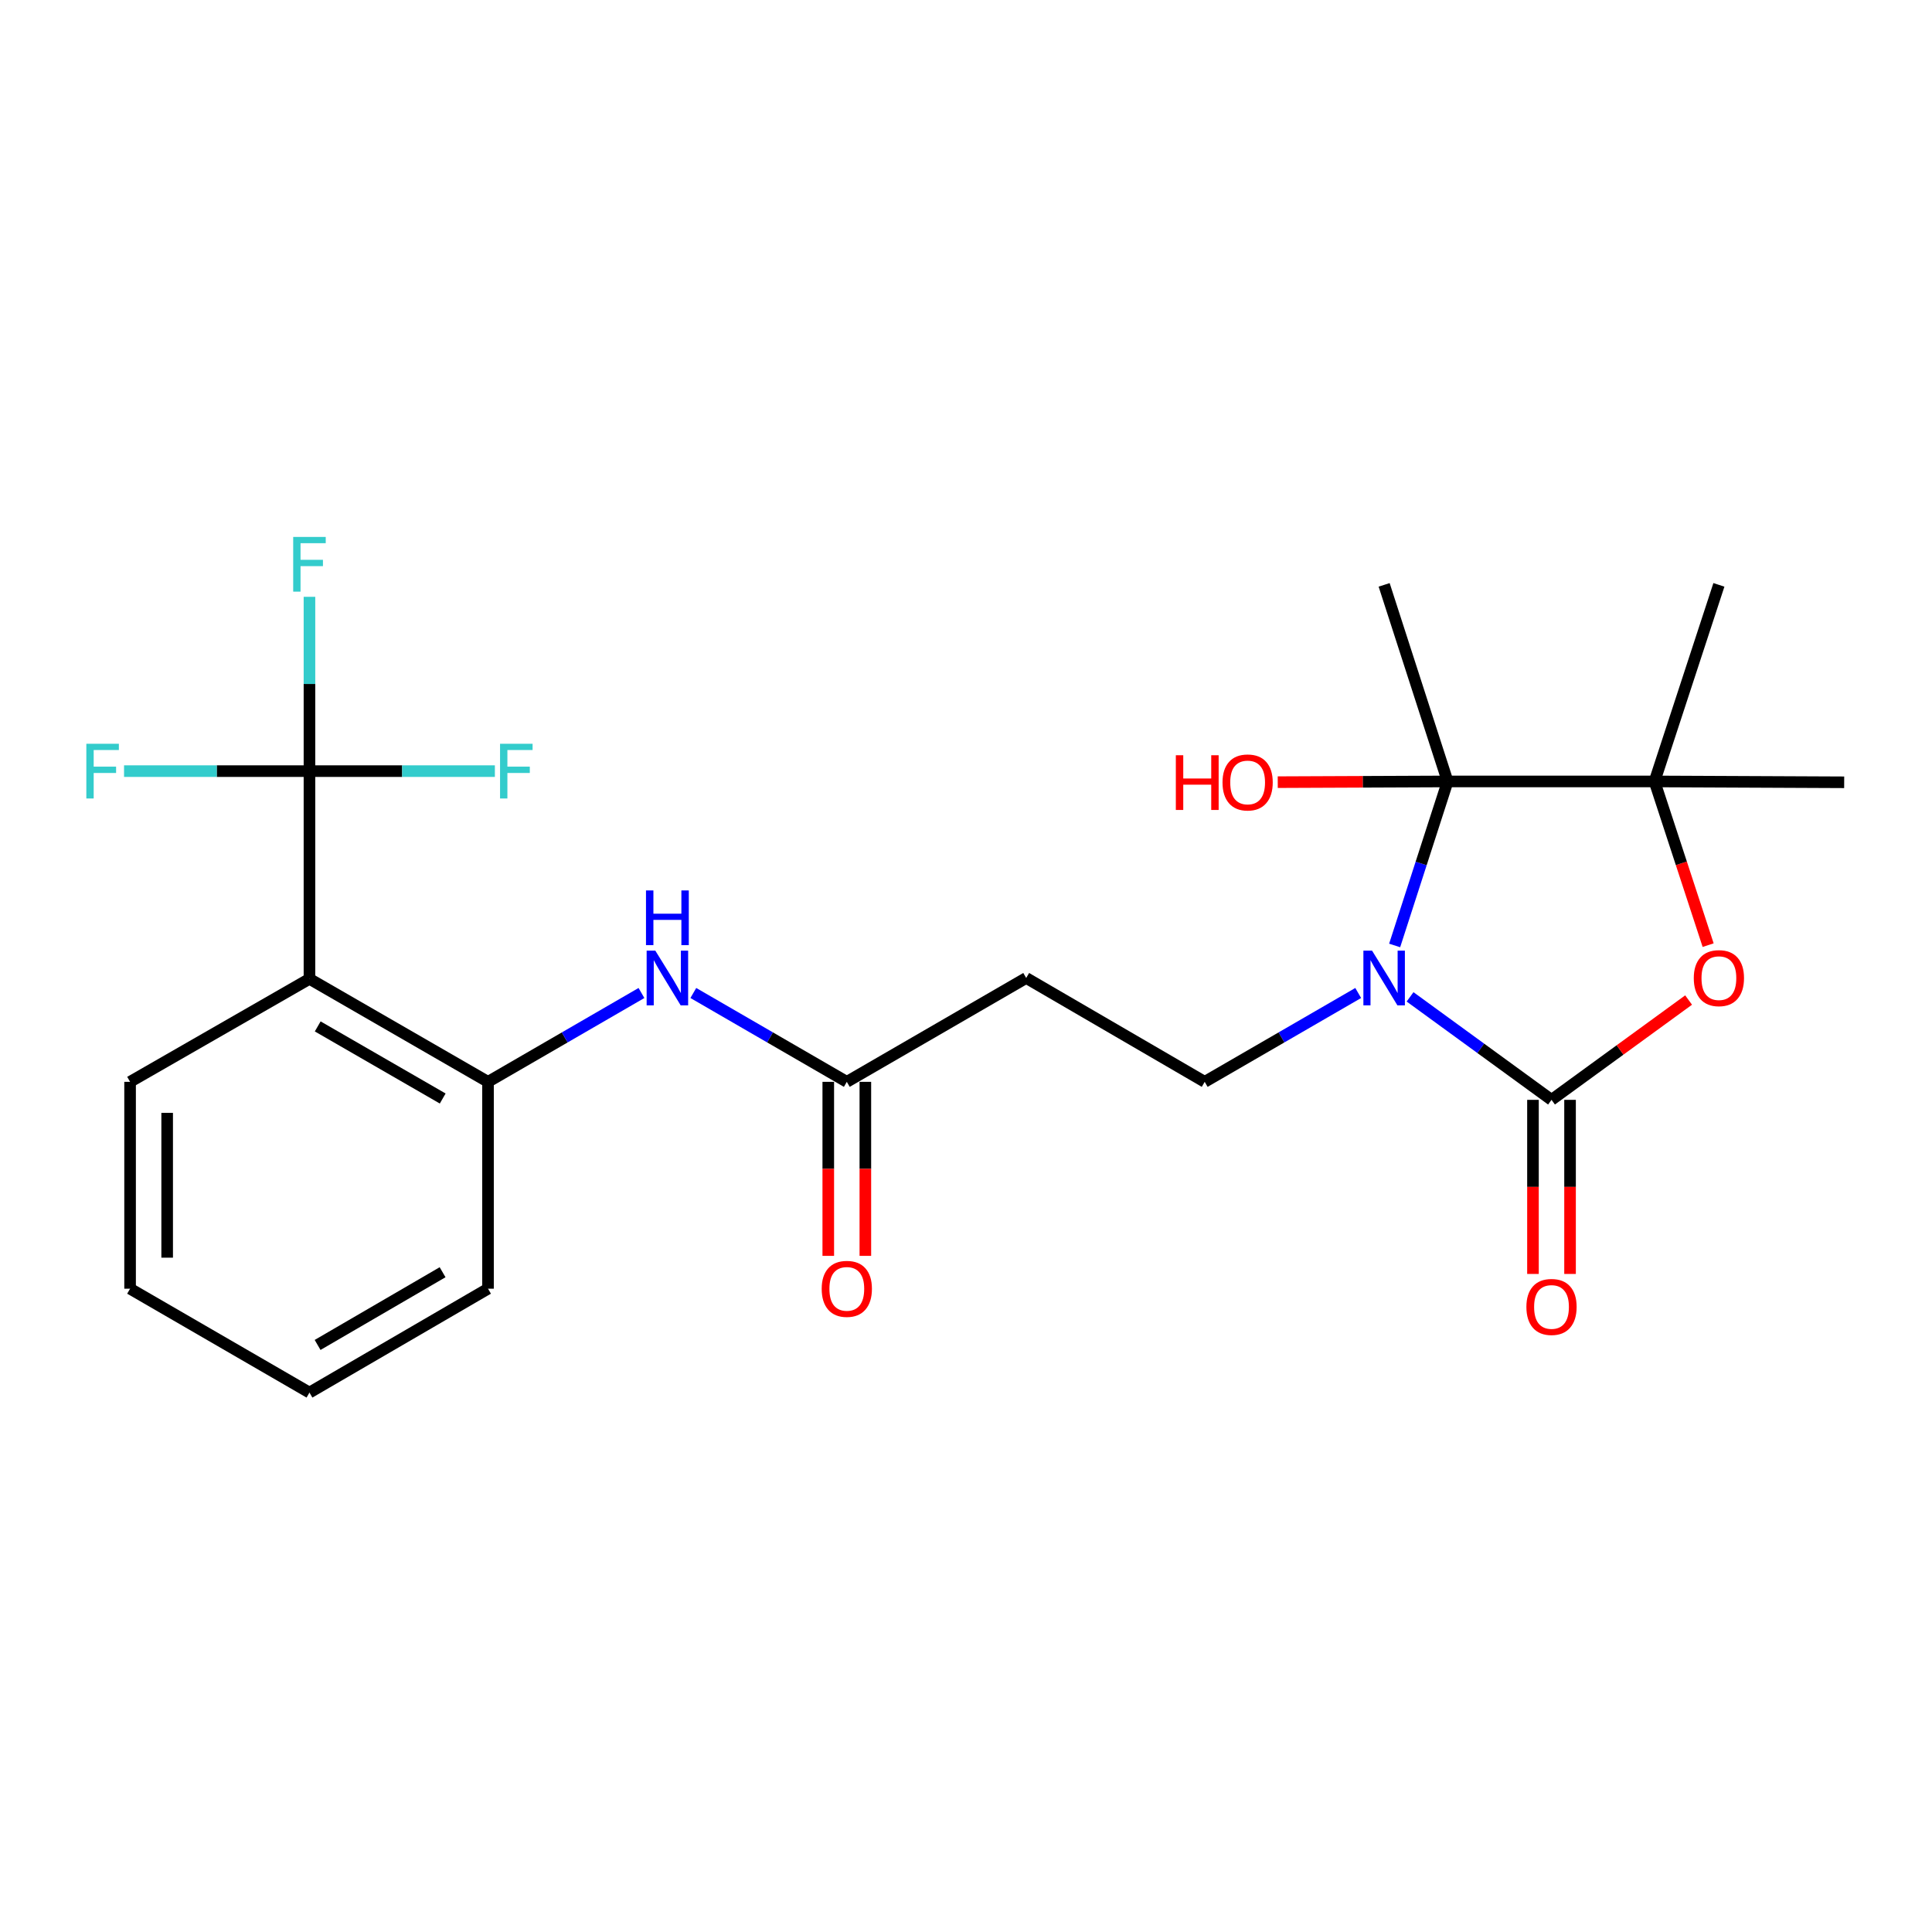 <?xml version='1.0' encoding='iso-8859-1'?>
<svg version='1.1' baseProfile='full'
              xmlns='http://www.w3.org/2000/svg'
                      xmlns:rdkit='http://www.rdkit.org/xml'
                      xmlns:xlink='http://www.w3.org/1999/xlink'
                  xml:space='preserve'
width='1000px' height='1000px' viewBox='0 0 1000 1000'>
<!-- END OF HEADER -->
<rect style='opacity:1.0;fill:#FFFFFF;stroke:none' width='1000' height='1000' x='0' y='0'> </rect>
<path class='bond-0' d='M 729.848,515.972 L 766.453,542.625' style='fill:none;fill-rule:evenodd;stroke:#0000FF;stroke-width:6px;stroke-linecap:butt;stroke-linejoin:miter;stroke-opacity:1' />
<path class='bond-0' d='M 766.453,542.625 L 803.059,569.278' style='fill:none;fill-rule:evenodd;stroke:#000000;stroke-width:6px;stroke-linecap:butt;stroke-linejoin:miter;stroke-opacity:1' />
<path class='bond-1' d='M 721.868,489.369 L 735.584,446.922' style='fill:none;fill-rule:evenodd;stroke:#0000FF;stroke-width:6px;stroke-linecap:butt;stroke-linejoin:miter;stroke-opacity:1' />
<path class='bond-1' d='M 735.584,446.922 L 749.3,404.474' style='fill:none;fill-rule:evenodd;stroke:#000000;stroke-width:6px;stroke-linecap:butt;stroke-linejoin:miter;stroke-opacity:1' />
<path class='bond-6' d='M 703.006,513.971 L 663.279,536.965' style='fill:none;fill-rule:evenodd;stroke:#0000FF;stroke-width:6px;stroke-linecap:butt;stroke-linejoin:miter;stroke-opacity:1' />
<path class='bond-6' d='M 663.279,536.965 L 623.552,559.96' style='fill:none;fill-rule:evenodd;stroke:#000000;stroke-width:6px;stroke-linecap:butt;stroke-linejoin:miter;stroke-opacity:1' />
<path class='bond-2' d='M 803.059,569.278 L 838.539,543.447' style='fill:none;fill-rule:evenodd;stroke:#000000;stroke-width:6px;stroke-linecap:butt;stroke-linejoin:miter;stroke-opacity:1' />
<path class='bond-2' d='M 838.539,543.447 L 874.019,517.616' style='fill:none;fill-rule:evenodd;stroke:#FF0000;stroke-width:6px;stroke-linecap:butt;stroke-linejoin:miter;stroke-opacity:1' />
<path class='bond-11' d='M 793.463,569.278 L 793.463,614.335' style='fill:none;fill-rule:evenodd;stroke:#000000;stroke-width:6px;stroke-linecap:butt;stroke-linejoin:miter;stroke-opacity:1' />
<path class='bond-11' d='M 793.463,614.335 L 793.463,659.392' style='fill:none;fill-rule:evenodd;stroke:#FF0000;stroke-width:6px;stroke-linecap:butt;stroke-linejoin:miter;stroke-opacity:1' />
<path class='bond-11' d='M 812.654,569.278 L 812.654,614.335' style='fill:none;fill-rule:evenodd;stroke:#000000;stroke-width:6px;stroke-linecap:butt;stroke-linejoin:miter;stroke-opacity:1' />
<path class='bond-11' d='M 812.654,614.335 L 812.654,659.392' style='fill:none;fill-rule:evenodd;stroke:#FF0000;stroke-width:6px;stroke-linecap:butt;stroke-linejoin:miter;stroke-opacity:1' />
<path class='bond-3' d='M 749.3,404.474 L 856.38,404.474' style='fill:none;fill-rule:evenodd;stroke:#000000;stroke-width:6px;stroke-linecap:butt;stroke-linejoin:miter;stroke-opacity:1' />
<path class='bond-13' d='M 749.3,404.474 L 705.33,404.66' style='fill:none;fill-rule:evenodd;stroke:#000000;stroke-width:6px;stroke-linecap:butt;stroke-linejoin:miter;stroke-opacity:1' />
<path class='bond-13' d='M 705.33,404.66 L 661.36,404.846' style='fill:none;fill-rule:evenodd;stroke:#FF0000;stroke-width:6px;stroke-linecap:butt;stroke-linejoin:miter;stroke-opacity:1' />
<path class='bond-17' d='M 749.3,404.474 L 716.429,302.726' style='fill:none;fill-rule:evenodd;stroke:#000000;stroke-width:6px;stroke-linecap:butt;stroke-linejoin:miter;stroke-opacity:1' />
<path class='bond-24' d='M 884.132,489.205 L 870.256,446.84' style='fill:none;fill-rule:evenodd;stroke:#FF0000;stroke-width:6px;stroke-linecap:butt;stroke-linejoin:miter;stroke-opacity:1' />
<path class='bond-24' d='M 870.256,446.84 L 856.38,404.474' style='fill:none;fill-rule:evenodd;stroke:#000000;stroke-width:6px;stroke-linecap:butt;stroke-linejoin:miter;stroke-opacity:1' />
<path class='bond-18' d='M 856.38,404.474 L 889.699,302.726' style='fill:none;fill-rule:evenodd;stroke:#000000;stroke-width:6px;stroke-linecap:butt;stroke-linejoin:miter;stroke-opacity:1' />
<path class='bond-19' d='M 856.38,404.474 L 954.545,404.912' style='fill:none;fill-rule:evenodd;stroke:#000000;stroke-width:6px;stroke-linecap:butt;stroke-linejoin:miter;stroke-opacity:1' />
<path class='bond-4' d='M 160.177,399.133 L 160.177,506.649' style='fill:none;fill-rule:evenodd;stroke:#000000;stroke-width:6px;stroke-linecap:butt;stroke-linejoin:miter;stroke-opacity:1' />
<path class='bond-14' d='M 160.177,399.133 L 208.163,399.133' style='fill:none;fill-rule:evenodd;stroke:#000000;stroke-width:6px;stroke-linecap:butt;stroke-linejoin:miter;stroke-opacity:1' />
<path class='bond-14' d='M 208.163,399.133 L 256.149,399.133' style='fill:none;fill-rule:evenodd;stroke:#33CCCC;stroke-width:6px;stroke-linecap:butt;stroke-linejoin:miter;stroke-opacity:1' />
<path class='bond-15' d='M 160.177,399.133 L 160.177,354.022' style='fill:none;fill-rule:evenodd;stroke:#000000;stroke-width:6px;stroke-linecap:butt;stroke-linejoin:miter;stroke-opacity:1' />
<path class='bond-15' d='M 160.177,354.022 L 160.177,308.911' style='fill:none;fill-rule:evenodd;stroke:#33CCCC;stroke-width:6px;stroke-linecap:butt;stroke-linejoin:miter;stroke-opacity:1' />
<path class='bond-16' d='M 160.177,399.133 L 112.191,399.133' style='fill:none;fill-rule:evenodd;stroke:#000000;stroke-width:6px;stroke-linecap:butt;stroke-linejoin:miter;stroke-opacity:1' />
<path class='bond-16' d='M 112.191,399.133 L 64.205,399.133' style='fill:none;fill-rule:evenodd;stroke:#33CCCC;stroke-width:6px;stroke-linecap:butt;stroke-linejoin:miter;stroke-opacity:1' />
<path class='bond-5' d='M 160.177,506.649 L 252.596,559.96' style='fill:none;fill-rule:evenodd;stroke:#000000;stroke-width:6px;stroke-linecap:butt;stroke-linejoin:miter;stroke-opacity:1' />
<path class='bond-5' d='M 164.451,531.27 L 229.144,568.587' style='fill:none;fill-rule:evenodd;stroke:#000000;stroke-width:6px;stroke-linecap:butt;stroke-linejoin:miter;stroke-opacity:1' />
<path class='bond-20' d='M 160.177,506.649 L 67.332,559.96' style='fill:none;fill-rule:evenodd;stroke:#000000;stroke-width:6px;stroke-linecap:butt;stroke-linejoin:miter;stroke-opacity:1' />
<path class='bond-10' d='M 623.552,559.96 L 531.154,506.201' style='fill:none;fill-rule:evenodd;stroke:#000000;stroke-width:6px;stroke-linecap:butt;stroke-linejoin:miter;stroke-opacity:1' />
<path class='bond-7' d='M 252.596,559.96 L 292.308,536.966' style='fill:none;fill-rule:evenodd;stroke:#000000;stroke-width:6px;stroke-linecap:butt;stroke-linejoin:miter;stroke-opacity:1' />
<path class='bond-7' d='M 292.308,536.966 L 332.02,513.973' style='fill:none;fill-rule:evenodd;stroke:#0000FF;stroke-width:6px;stroke-linecap:butt;stroke-linejoin:miter;stroke-opacity:1' />
<path class='bond-21' d='M 252.596,559.96 L 252.596,667.028' style='fill:none;fill-rule:evenodd;stroke:#000000;stroke-width:6px;stroke-linecap:butt;stroke-linejoin:miter;stroke-opacity:1' />
<path class='bond-8' d='M 358.864,513.971 L 398.586,536.965' style='fill:none;fill-rule:evenodd;stroke:#0000FF;stroke-width:6px;stroke-linecap:butt;stroke-linejoin:miter;stroke-opacity:1' />
<path class='bond-8' d='M 398.586,536.965 L 438.308,559.96' style='fill:none;fill-rule:evenodd;stroke:#000000;stroke-width:6px;stroke-linecap:butt;stroke-linejoin:miter;stroke-opacity:1' />
<path class='bond-9' d='M 438.308,559.96 L 531.154,506.201' style='fill:none;fill-rule:evenodd;stroke:#000000;stroke-width:6px;stroke-linecap:butt;stroke-linejoin:miter;stroke-opacity:1' />
<path class='bond-12' d='M 428.713,559.96 L 428.713,604.996' style='fill:none;fill-rule:evenodd;stroke:#000000;stroke-width:6px;stroke-linecap:butt;stroke-linejoin:miter;stroke-opacity:1' />
<path class='bond-12' d='M 428.713,604.996 L 428.713,650.032' style='fill:none;fill-rule:evenodd;stroke:#FF0000;stroke-width:6px;stroke-linecap:butt;stroke-linejoin:miter;stroke-opacity:1' />
<path class='bond-12' d='M 447.904,559.96 L 447.904,604.996' style='fill:none;fill-rule:evenodd;stroke:#000000;stroke-width:6px;stroke-linecap:butt;stroke-linejoin:miter;stroke-opacity:1' />
<path class='bond-12' d='M 447.904,604.996 L 447.904,650.032' style='fill:none;fill-rule:evenodd;stroke:#FF0000;stroke-width:6px;stroke-linecap:butt;stroke-linejoin:miter;stroke-opacity:1' />
<path class='bond-22' d='M 67.332,559.96 L 67.332,667.028' style='fill:none;fill-rule:evenodd;stroke:#000000;stroke-width:6px;stroke-linecap:butt;stroke-linejoin:miter;stroke-opacity:1' />
<path class='bond-22' d='M 86.523,576.02 L 86.523,650.968' style='fill:none;fill-rule:evenodd;stroke:#000000;stroke-width:6px;stroke-linecap:butt;stroke-linejoin:miter;stroke-opacity:1' />
<path class='bond-23' d='M 252.596,667.028 L 160.177,720.797' style='fill:none;fill-rule:evenodd;stroke:#000000;stroke-width:6px;stroke-linecap:butt;stroke-linejoin:miter;stroke-opacity:1' />
<path class='bond-23' d='M 229.082,658.505 L 164.389,696.143' style='fill:none;fill-rule:evenodd;stroke:#000000;stroke-width:6px;stroke-linecap:butt;stroke-linejoin:miter;stroke-opacity:1' />
<path class='bond-25' d='M 67.332,667.028 L 160.177,720.797' style='fill:none;fill-rule:evenodd;stroke:#000000;stroke-width:6px;stroke-linecap:butt;stroke-linejoin:miter;stroke-opacity:1' />
<path  class='atom-0' d='M 710.169 492.041
L 719.449 507.041
Q 720.369 508.521, 721.849 511.201
Q 723.329 513.881, 723.409 514.041
L 723.409 492.041
L 727.169 492.041
L 727.169 520.361
L 723.289 520.361
L 713.329 503.961
Q 712.169 502.041, 710.929 499.841
Q 709.729 497.641, 709.369 496.961
L 709.369 520.361
L 705.689 520.361
L 705.689 492.041
L 710.169 492.041
' fill='#0000FF'/>
<path  class='atom-3' d='M 876.699 506.281
Q 876.699 499.481, 880.059 495.681
Q 883.419 491.881, 889.699 491.881
Q 895.979 491.881, 899.339 495.681
Q 902.699 499.481, 902.699 506.281
Q 902.699 513.161, 899.299 517.081
Q 895.899 520.961, 889.699 520.961
Q 883.459 520.961, 880.059 517.081
Q 876.699 513.201, 876.699 506.281
M 889.699 517.761
Q 894.019 517.761, 896.339 514.881
Q 898.699 511.961, 898.699 506.281
Q 898.699 500.721, 896.339 497.921
Q 894.019 495.081, 889.699 495.081
Q 885.379 495.081, 883.019 497.881
Q 880.699 500.681, 880.699 506.281
Q 880.699 512.001, 883.019 514.881
Q 885.379 517.761, 889.699 517.761
' fill='#FF0000'/>
<path  class='atom-9' d='M 339.182 492.041
L 348.462 507.041
Q 349.382 508.521, 350.862 511.201
Q 352.342 513.881, 352.422 514.041
L 352.422 492.041
L 356.182 492.041
L 356.182 520.361
L 352.302 520.361
L 342.342 503.961
Q 341.182 502.041, 339.942 499.841
Q 338.742 497.641, 338.382 496.961
L 338.382 520.361
L 334.702 520.361
L 334.702 492.041
L 339.182 492.041
' fill='#0000FF'/>
<path  class='atom-9' d='M 334.362 460.889
L 338.202 460.889
L 338.202 472.929
L 352.682 472.929
L 352.682 460.889
L 356.522 460.889
L 356.522 489.209
L 352.682 489.209
L 352.682 476.129
L 338.202 476.129
L 338.202 489.209
L 334.362 489.209
L 334.362 460.889
' fill='#0000FF'/>
<path  class='atom-12' d='M 790.059 676.47
Q 790.059 669.67, 793.419 665.87
Q 796.779 662.07, 803.059 662.07
Q 809.339 662.07, 812.699 665.87
Q 816.059 669.67, 816.059 676.47
Q 816.059 683.35, 812.659 687.27
Q 809.259 691.15, 803.059 691.15
Q 796.819 691.15, 793.419 687.27
Q 790.059 683.39, 790.059 676.47
M 803.059 687.95
Q 807.379 687.95, 809.699 685.07
Q 812.059 682.15, 812.059 676.47
Q 812.059 670.91, 809.699 668.11
Q 807.379 665.27, 803.059 665.27
Q 798.739 665.27, 796.379 668.07
Q 794.059 670.87, 794.059 676.47
Q 794.059 682.19, 796.379 685.07
Q 798.739 687.95, 803.059 687.95
' fill='#FF0000'/>
<path  class='atom-13' d='M 425.308 667.108
Q 425.308 660.308, 428.668 656.508
Q 432.028 652.708, 438.308 652.708
Q 444.588 652.708, 447.948 656.508
Q 451.308 660.308, 451.308 667.108
Q 451.308 673.988, 447.908 677.908
Q 444.508 681.788, 438.308 681.788
Q 432.068 681.788, 428.668 677.908
Q 425.308 674.028, 425.308 667.108
M 438.308 678.588
Q 442.628 678.588, 444.948 675.708
Q 447.308 672.788, 447.308 667.108
Q 447.308 661.548, 444.948 658.748
Q 442.628 655.908, 438.308 655.908
Q 433.988 655.908, 431.628 658.708
Q 429.308 661.508, 429.308 667.108
Q 429.308 672.828, 431.628 675.708
Q 433.988 678.588, 438.308 678.588
' fill='#FF0000'/>
<path  class='atom-14' d='M 608.611 390.912
L 612.451 390.912
L 612.451 402.952
L 626.931 402.952
L 626.931 390.912
L 630.771 390.912
L 630.771 419.232
L 626.931 419.232
L 626.931 406.152
L 612.451 406.152
L 612.451 419.232
L 608.611 419.232
L 608.611 390.912
' fill='#FF0000'/>
<path  class='atom-14' d='M 632.771 404.992
Q 632.771 398.192, 636.131 394.392
Q 639.491 390.592, 645.771 390.592
Q 652.051 390.592, 655.411 394.392
Q 658.771 398.192, 658.771 404.992
Q 658.771 411.872, 655.371 415.792
Q 651.971 419.672, 645.771 419.672
Q 639.531 419.672, 636.131 415.792
Q 632.771 411.912, 632.771 404.992
M 645.771 416.472
Q 650.091 416.472, 652.411 413.592
Q 654.771 410.672, 654.771 404.992
Q 654.771 399.432, 652.411 396.632
Q 650.091 393.792, 645.771 393.792
Q 641.451 393.792, 639.091 396.592
Q 636.771 399.392, 636.771 404.992
Q 636.771 410.712, 639.091 413.592
Q 641.451 416.472, 645.771 416.472
' fill='#FF0000'/>
<path  class='atom-15' d='M 258.826 384.973
L 275.666 384.973
L 275.666 388.213
L 262.626 388.213
L 262.626 396.813
L 274.226 396.813
L 274.226 400.093
L 262.626 400.093
L 262.626 413.293
L 258.826 413.293
L 258.826 384.973
' fill='#33CCCC'/>
<path  class='atom-16' d='M 151.757 277.915
L 168.597 277.915
L 168.597 281.155
L 155.557 281.155
L 155.557 289.755
L 167.157 289.755
L 167.157 293.035
L 155.557 293.035
L 155.557 306.235
L 151.757 306.235
L 151.757 277.915
' fill='#33CCCC'/>
<path  class='atom-17' d='M 44.689 384.973
L 61.529 384.973
L 61.529 388.213
L 48.489 388.213
L 48.489 396.813
L 60.089 396.813
L 60.089 400.093
L 48.489 400.093
L 48.489 413.293
L 44.689 413.293
L 44.689 384.973
' fill='#33CCCC'/>
</svg>
